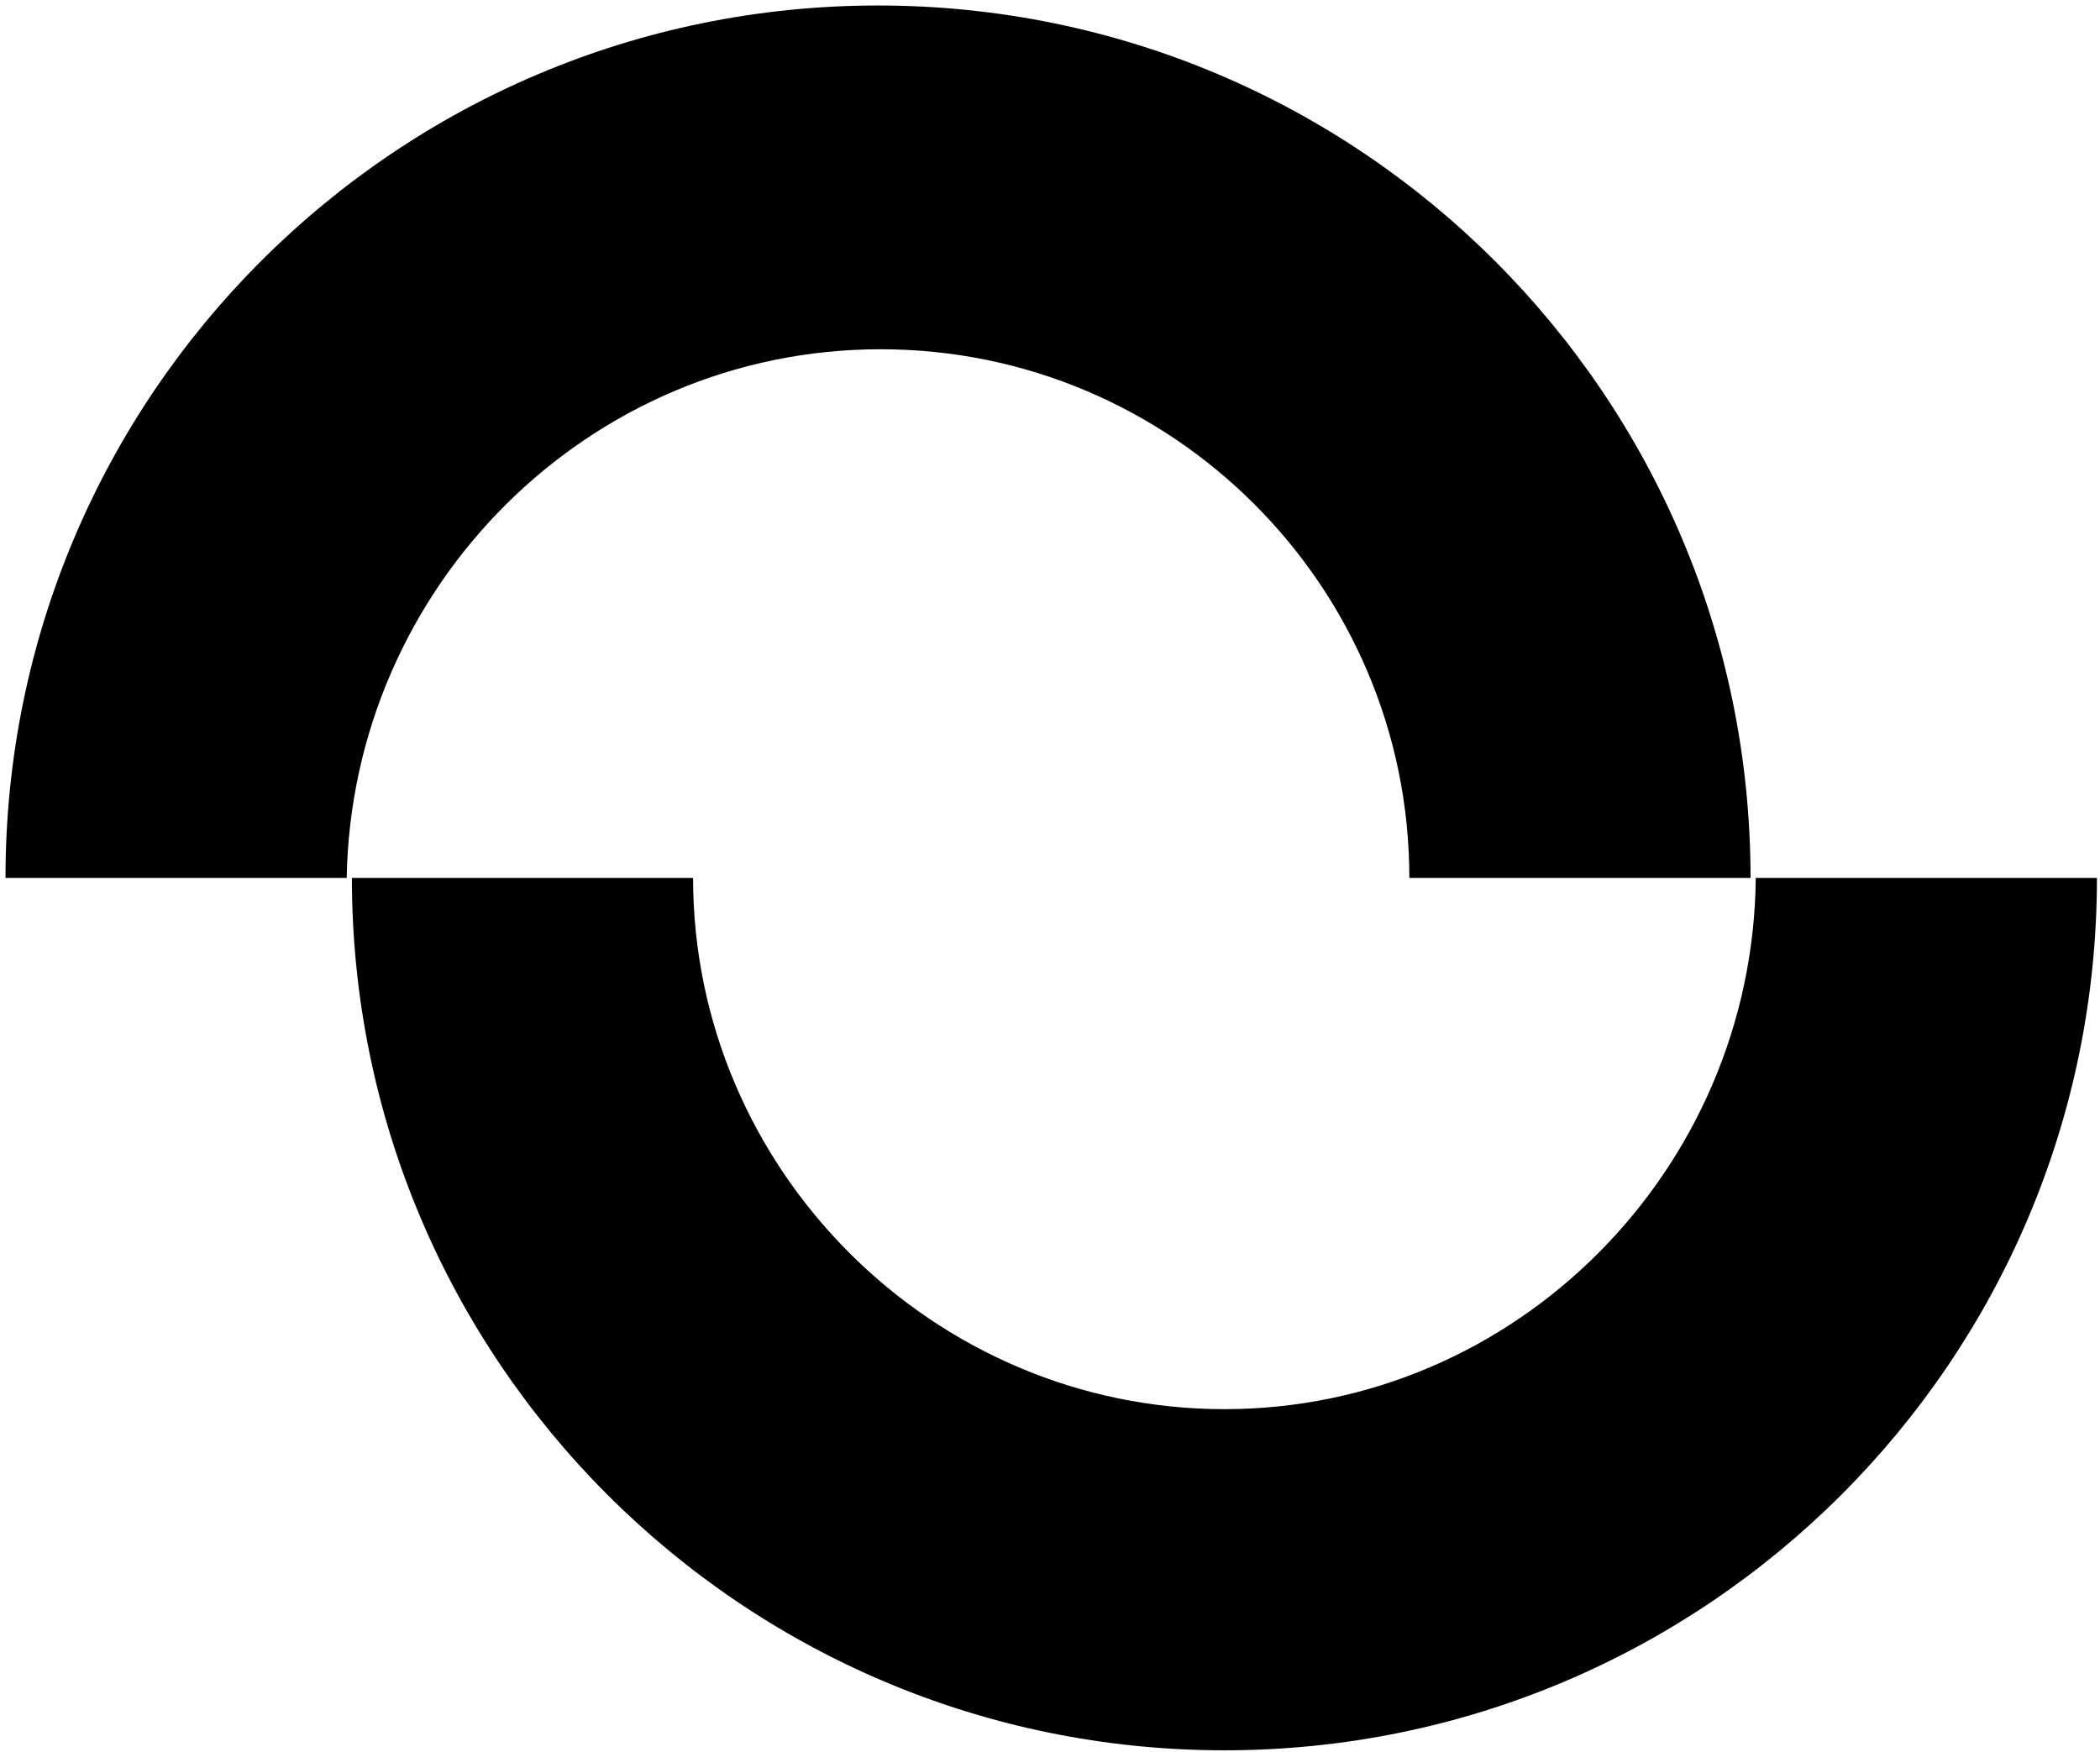 <svg xmlns="http://www.w3.org/2000/svg" fill="none" viewBox="0 0 326 272"><path fill="#000" d="M136.706 54.225c45.285 0 82.078 36.793 82.078 82.078h52.967c0-74.8-60.649-135.45-135.449-135.45-74.8 0-135.45 60.65-135.45 135.45H53.82c.809-45.285 37.603-82.078 82.887-82.078Zm53.37 164.56c-45.284 0-82.482-37.198-82.482-82.482H54.627c0 74.8 60.649 135.449 135.449 135.449 74.801 0 135.45-60.649 135.45-135.449h-52.967c-.404 45.284-37.198 82.482-82.483 82.482Z"/></svg>